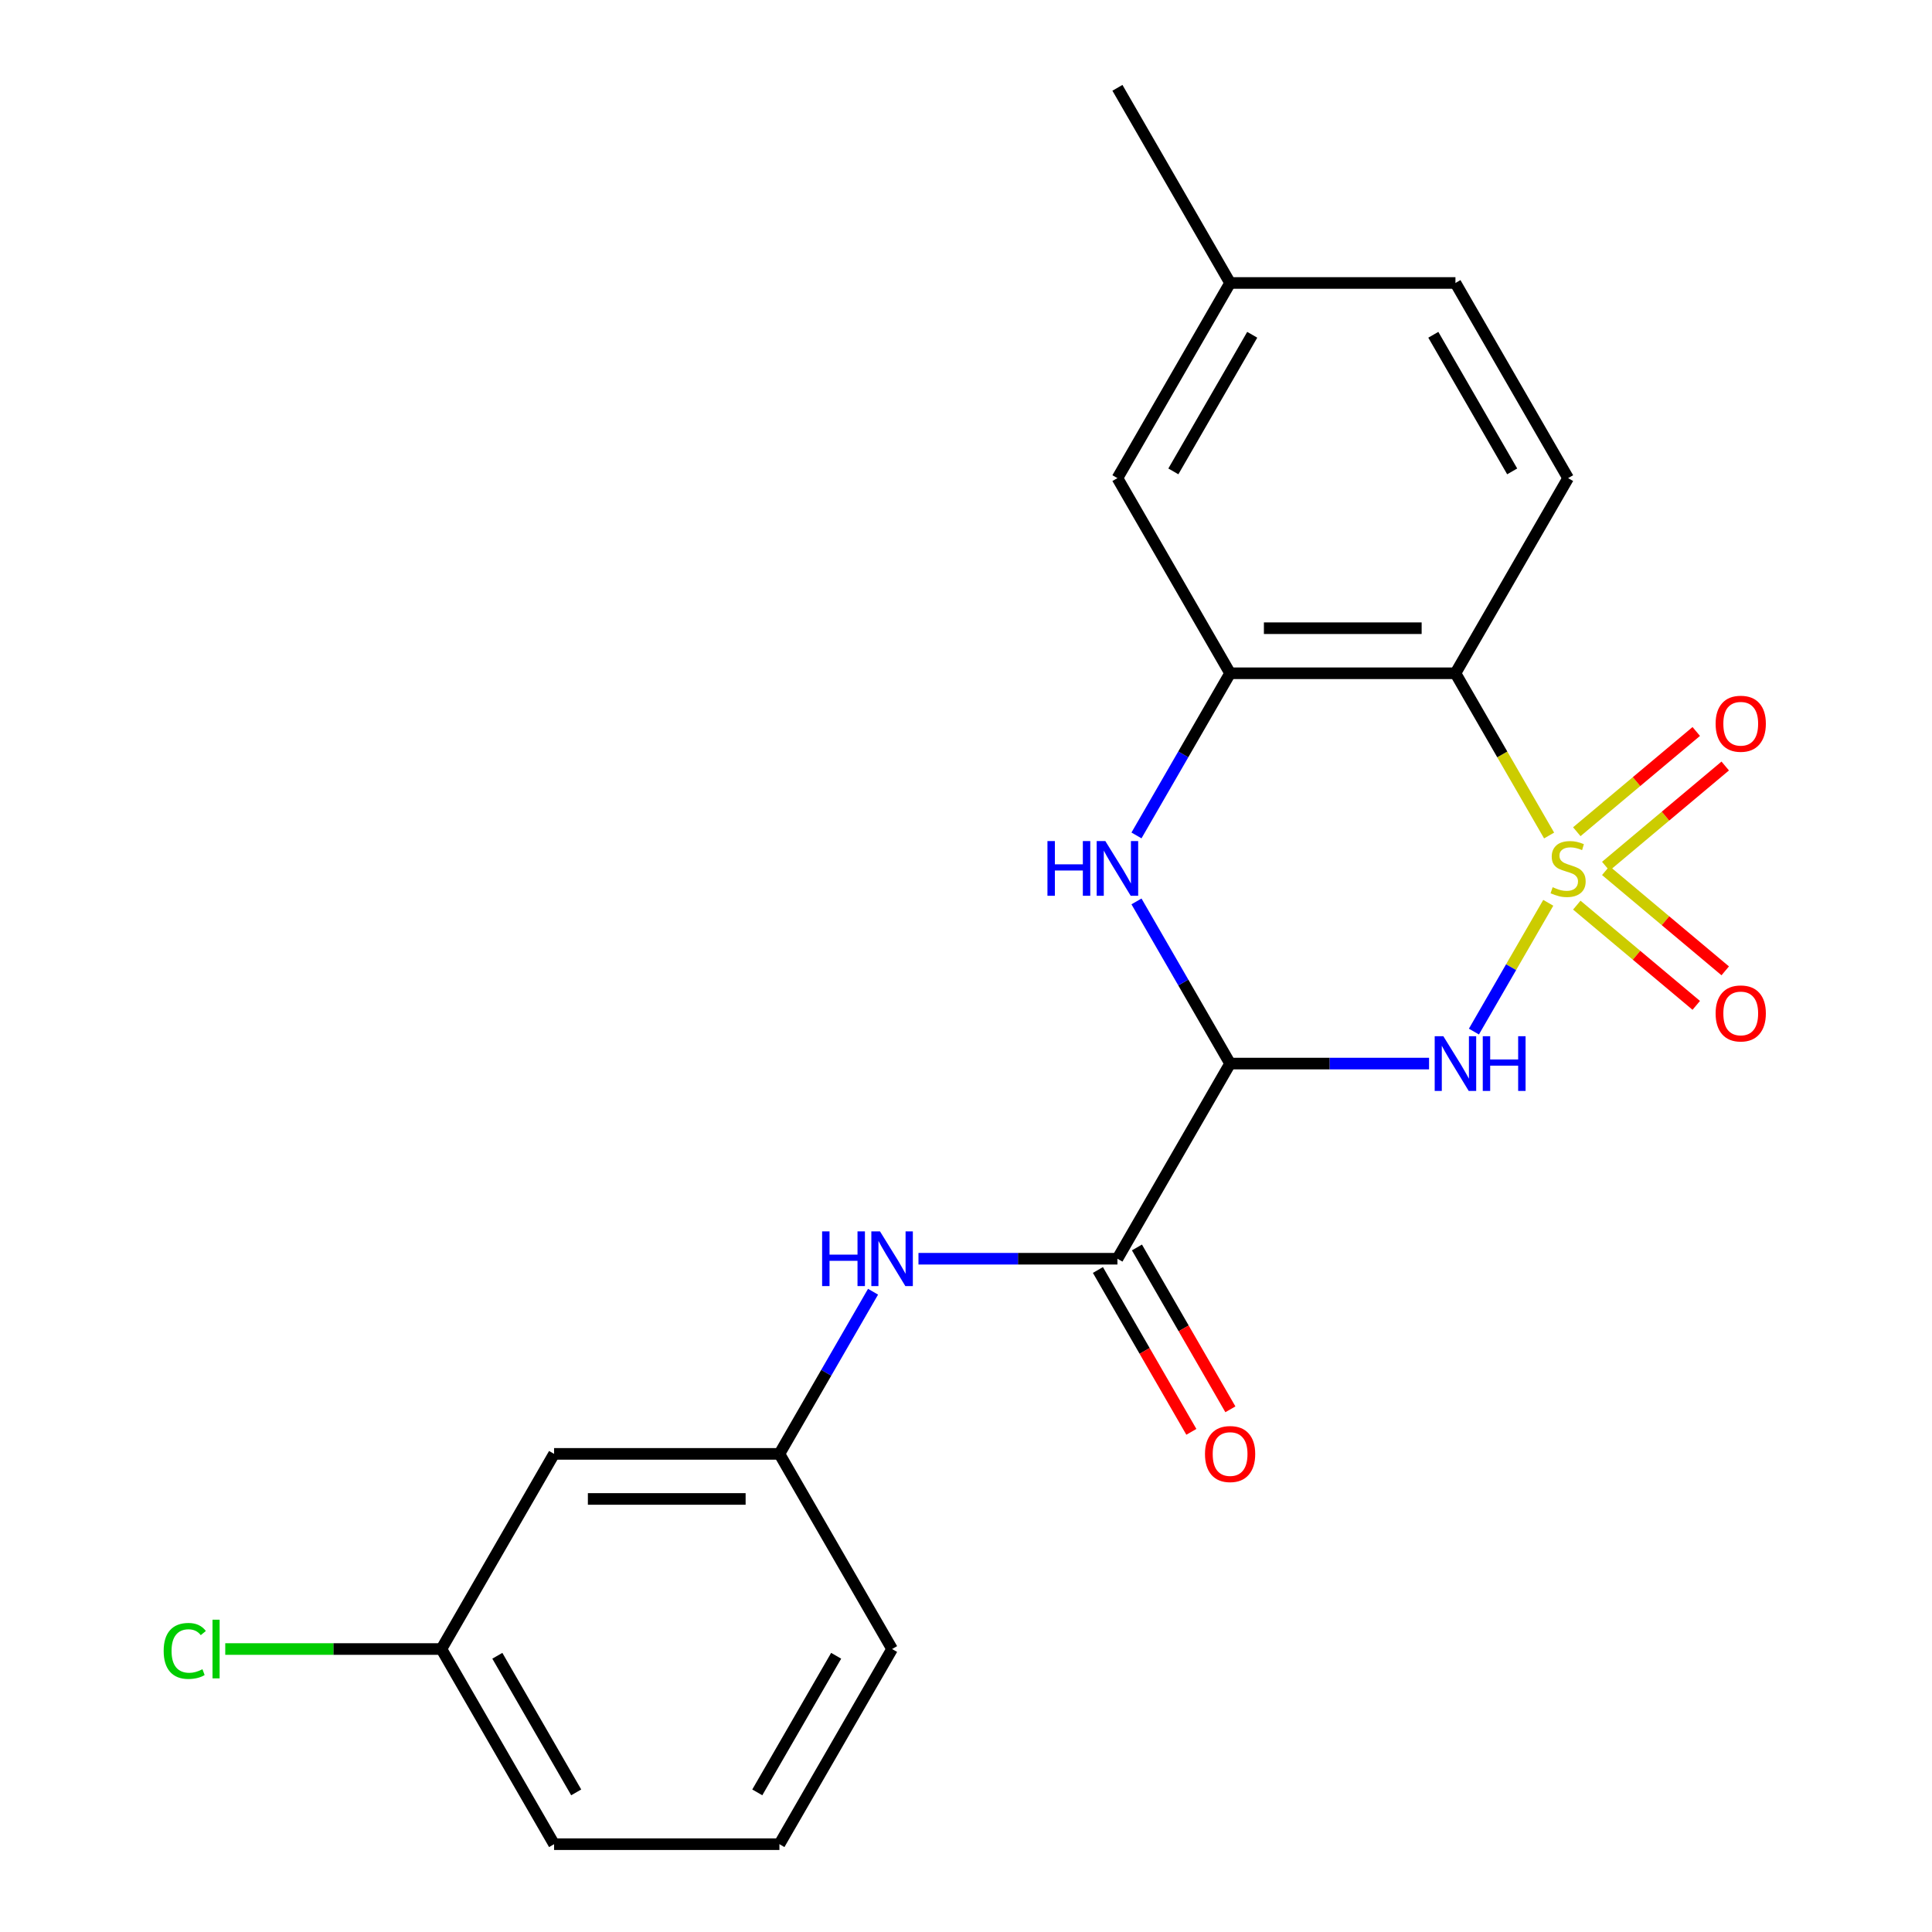 <?xml version='1.0' encoding='iso-8859-1'?>
<svg version='1.1' baseProfile='full'
              xmlns='http://www.w3.org/2000/svg'
                      xmlns:rdkit='http://www.rdkit.org/xml'
                      xmlns:xlink='http://www.w3.org/1999/xlink'
                  xml:space='preserve'
width='1000px' height='1000px' viewBox='0 0 1000 1000'>
<!-- END OF HEADER -->
<rect style='opacity:1.0;fill:#FFFFFF;stroke:none' width='1000' height='1000' x='0' y='0'> </rect>
<path class='bond-0' d='M 801.379,467.291 L 782.138,500.617' style='fill:none;fill-rule:evenodd;stroke:#CCCC00;stroke-width:6px;stroke-linecap:butt;stroke-linejoin:miter;stroke-opacity:1' />
<path class='bond-0' d='M 782.138,500.617 L 762.897,533.943' style='fill:none;fill-rule:evenodd;stroke:#0000FF;stroke-width:6px;stroke-linecap:butt;stroke-linejoin:miter;stroke-opacity:1' />
<path class='bond-2' d='M 801.817,432.459 L 777.576,390.472' style='fill:none;fill-rule:evenodd;stroke:#CCCC00;stroke-width:6px;stroke-linecap:butt;stroke-linejoin:miter;stroke-opacity:1' />
<path class='bond-2' d='M 777.576,390.472 L 753.335,348.485' style='fill:none;fill-rule:evenodd;stroke:#000000;stroke-width:6px;stroke-linecap:butt;stroke-linejoin:miter;stroke-opacity:1' />
<path class='bond-6' d='M 831.146,448.364 L 862.06,422.424' style='fill:none;fill-rule:evenodd;stroke:#CCCC00;stroke-width:6px;stroke-linecap:butt;stroke-linejoin:miter;stroke-opacity:1' />
<path class='bond-6' d='M 862.06,422.424 L 892.975,396.484' style='fill:none;fill-rule:evenodd;stroke:#FF0000;stroke-width:6px;stroke-linecap:butt;stroke-linejoin:miter;stroke-opacity:1' />
<path class='bond-6' d='M 816.152,430.494 L 847.066,404.554' style='fill:none;fill-rule:evenodd;stroke:#CCCC00;stroke-width:6px;stroke-linecap:butt;stroke-linejoin:miter;stroke-opacity:1' />
<path class='bond-6' d='M 847.066,404.554 L 877.98,378.614' style='fill:none;fill-rule:evenodd;stroke:#FF0000;stroke-width:6px;stroke-linecap:butt;stroke-linejoin:miter;stroke-opacity:1' />
<path class='bond-7' d='M 816.152,468.496 L 847.066,494.436' style='fill:none;fill-rule:evenodd;stroke:#CCCC00;stroke-width:6px;stroke-linecap:butt;stroke-linejoin:miter;stroke-opacity:1' />
<path class='bond-7' d='M 847.066,494.436 L 877.98,520.376' style='fill:none;fill-rule:evenodd;stroke:#FF0000;stroke-width:6px;stroke-linecap:butt;stroke-linejoin:miter;stroke-opacity:1' />
<path class='bond-7' d='M 831.146,450.626 L 862.06,476.566' style='fill:none;fill-rule:evenodd;stroke:#CCCC00;stroke-width:6px;stroke-linecap:butt;stroke-linejoin:miter;stroke-opacity:1' />
<path class='bond-7' d='M 862.06,476.566 L 892.975,502.506' style='fill:none;fill-rule:evenodd;stroke:#FF0000;stroke-width:6px;stroke-linecap:butt;stroke-linejoin:miter;stroke-opacity:1' />
<path class='bond-1' d='M 739.679,550.505 L 688.189,550.505' style='fill:none;fill-rule:evenodd;stroke:#0000FF;stroke-width:6px;stroke-linecap:butt;stroke-linejoin:miter;stroke-opacity:1' />
<path class='bond-1' d='M 688.189,550.505 L 636.698,550.505' style='fill:none;fill-rule:evenodd;stroke:#000000;stroke-width:6px;stroke-linecap:butt;stroke-linejoin:miter;stroke-opacity:1' />
<path class='bond-5' d='M 636.698,550.505 L 578.38,651.515' style='fill:none;fill-rule:evenodd;stroke:#000000;stroke-width:6px;stroke-linecap:butt;stroke-linejoin:miter;stroke-opacity:1' />
<path class='bond-22' d='M 636.698,550.505 L 612.469,508.538' style='fill:none;fill-rule:evenodd;stroke:#000000;stroke-width:6px;stroke-linecap:butt;stroke-linejoin:miter;stroke-opacity:1' />
<path class='bond-22' d='M 612.469,508.538 L 588.239,466.571' style='fill:none;fill-rule:evenodd;stroke:#0000FF;stroke-width:6px;stroke-linecap:butt;stroke-linejoin:miter;stroke-opacity:1' />
<path class='bond-4' d='M 753.335,348.485 L 636.698,348.485' style='fill:none;fill-rule:evenodd;stroke:#000000;stroke-width:6px;stroke-linecap:butt;stroke-linejoin:miter;stroke-opacity:1' />
<path class='bond-4' d='M 735.839,325.158 L 654.194,325.158' style='fill:none;fill-rule:evenodd;stroke:#000000;stroke-width:6px;stroke-linecap:butt;stroke-linejoin:miter;stroke-opacity:1' />
<path class='bond-9' d='M 753.335,348.485 L 811.653,247.475' style='fill:none;fill-rule:evenodd;stroke:#000000;stroke-width:6px;stroke-linecap:butt;stroke-linejoin:miter;stroke-opacity:1' />
<path class='bond-3' d='M 588.239,432.419 L 612.469,390.452' style='fill:none;fill-rule:evenodd;stroke:#0000FF;stroke-width:6px;stroke-linecap:butt;stroke-linejoin:miter;stroke-opacity:1' />
<path class='bond-3' d='M 612.469,390.452 L 636.698,348.485' style='fill:none;fill-rule:evenodd;stroke:#000000;stroke-width:6px;stroke-linecap:butt;stroke-linejoin:miter;stroke-opacity:1' />
<path class='bond-10' d='M 636.698,348.485 L 578.38,247.475' style='fill:none;fill-rule:evenodd;stroke:#000000;stroke-width:6px;stroke-linecap:butt;stroke-linejoin:miter;stroke-opacity:1' />
<path class='bond-8' d='M 578.38,651.515 L 526.89,651.515' style='fill:none;fill-rule:evenodd;stroke:#000000;stroke-width:6px;stroke-linecap:butt;stroke-linejoin:miter;stroke-opacity:1' />
<path class='bond-8' d='M 526.89,651.515 L 475.4,651.515' style='fill:none;fill-rule:evenodd;stroke:#0000FF;stroke-width:6px;stroke-linecap:butt;stroke-linejoin:miter;stroke-opacity:1' />
<path class='bond-12' d='M 568.279,657.347 L 592.463,699.234' style='fill:none;fill-rule:evenodd;stroke:#000000;stroke-width:6px;stroke-linecap:butt;stroke-linejoin:miter;stroke-opacity:1' />
<path class='bond-12' d='M 592.463,699.234 L 616.646,741.121' style='fill:none;fill-rule:evenodd;stroke:#FF0000;stroke-width:6px;stroke-linecap:butt;stroke-linejoin:miter;stroke-opacity:1' />
<path class='bond-12' d='M 588.481,645.683 L 612.665,687.57' style='fill:none;fill-rule:evenodd;stroke:#000000;stroke-width:6px;stroke-linecap:butt;stroke-linejoin:miter;stroke-opacity:1' />
<path class='bond-12' d='M 612.665,687.57 L 636.848,729.458' style='fill:none;fill-rule:evenodd;stroke:#FF0000;stroke-width:6px;stroke-linecap:butt;stroke-linejoin:miter;stroke-opacity:1' />
<path class='bond-11' d='M 451.885,668.591 L 427.655,710.558' style='fill:none;fill-rule:evenodd;stroke:#0000FF;stroke-width:6px;stroke-linecap:butt;stroke-linejoin:miter;stroke-opacity:1' />
<path class='bond-11' d='M 427.655,710.558 L 403.426,752.525' style='fill:none;fill-rule:evenodd;stroke:#000000;stroke-width:6px;stroke-linecap:butt;stroke-linejoin:miter;stroke-opacity:1' />
<path class='bond-15' d='M 811.653,247.475 L 753.335,146.465' style='fill:none;fill-rule:evenodd;stroke:#000000;stroke-width:6px;stroke-linecap:butt;stroke-linejoin:miter;stroke-opacity:1' />
<path class='bond-15' d='M 782.703,243.987 L 741.881,173.28' style='fill:none;fill-rule:evenodd;stroke:#000000;stroke-width:6px;stroke-linecap:butt;stroke-linejoin:miter;stroke-opacity:1' />
<path class='bond-23' d='M 578.38,247.475 L 636.698,146.465' style='fill:none;fill-rule:evenodd;stroke:#000000;stroke-width:6px;stroke-linecap:butt;stroke-linejoin:miter;stroke-opacity:1' />
<path class='bond-23' d='M 607.33,243.987 L 648.153,173.28' style='fill:none;fill-rule:evenodd;stroke:#000000;stroke-width:6px;stroke-linecap:butt;stroke-linejoin:miter;stroke-opacity:1' />
<path class='bond-13' d='M 403.426,752.525 L 286.789,752.525' style='fill:none;fill-rule:evenodd;stroke:#000000;stroke-width:6px;stroke-linecap:butt;stroke-linejoin:miter;stroke-opacity:1' />
<path class='bond-13' d='M 385.93,775.853 L 304.285,775.853' style='fill:none;fill-rule:evenodd;stroke:#000000;stroke-width:6px;stroke-linecap:butt;stroke-linejoin:miter;stroke-opacity:1' />
<path class='bond-19' d='M 403.426,752.525 L 461.744,853.535' style='fill:none;fill-rule:evenodd;stroke:#000000;stroke-width:6px;stroke-linecap:butt;stroke-linejoin:miter;stroke-opacity:1' />
<path class='bond-14' d='M 286.789,752.525 L 228.471,853.535' style='fill:none;fill-rule:evenodd;stroke:#000000;stroke-width:6px;stroke-linecap:butt;stroke-linejoin:miter;stroke-opacity:1' />
<path class='bond-17' d='M 228.471,853.535 L 172.531,853.535' style='fill:none;fill-rule:evenodd;stroke:#000000;stroke-width:6px;stroke-linecap:butt;stroke-linejoin:miter;stroke-opacity:1' />
<path class='bond-17' d='M 172.531,853.535 L 116.59,853.535' style='fill:none;fill-rule:evenodd;stroke:#00CC00;stroke-width:6px;stroke-linecap:butt;stroke-linejoin:miter;stroke-opacity:1' />
<path class='bond-24' d='M 228.471,853.535 L 286.789,954.545' style='fill:none;fill-rule:evenodd;stroke:#000000;stroke-width:6px;stroke-linecap:butt;stroke-linejoin:miter;stroke-opacity:1' />
<path class='bond-24' d='M 257.421,857.023 L 298.244,927.73' style='fill:none;fill-rule:evenodd;stroke:#000000;stroke-width:6px;stroke-linecap:butt;stroke-linejoin:miter;stroke-opacity:1' />
<path class='bond-16' d='M 753.335,146.465 L 636.698,146.465' style='fill:none;fill-rule:evenodd;stroke:#000000;stroke-width:6px;stroke-linecap:butt;stroke-linejoin:miter;stroke-opacity:1' />
<path class='bond-21' d='M 636.698,146.465 L 578.38,45.455' style='fill:none;fill-rule:evenodd;stroke:#000000;stroke-width:6px;stroke-linecap:butt;stroke-linejoin:miter;stroke-opacity:1' />
<path class='bond-18' d='M 403.426,954.545 L 461.744,853.535' style='fill:none;fill-rule:evenodd;stroke:#000000;stroke-width:6px;stroke-linecap:butt;stroke-linejoin:miter;stroke-opacity:1' />
<path class='bond-18' d='M 391.971,927.73 L 432.794,857.023' style='fill:none;fill-rule:evenodd;stroke:#000000;stroke-width:6px;stroke-linecap:butt;stroke-linejoin:miter;stroke-opacity:1' />
<path class='bond-20' d='M 403.426,954.545 L 286.789,954.545' style='fill:none;fill-rule:evenodd;stroke:#000000;stroke-width:6px;stroke-linecap:butt;stroke-linejoin:miter;stroke-opacity:1' />
<path  class='atom-0' d='M 803.653 459.215
Q 803.973 459.335, 805.293 459.895
Q 806.613 460.455, 808.053 460.815
Q 809.533 461.135, 810.973 461.135
Q 813.653 461.135, 815.213 459.855
Q 816.773 458.535, 816.773 456.255
Q 816.773 454.695, 815.973 453.735
Q 815.213 452.775, 814.013 452.255
Q 812.813 451.735, 810.813 451.135
Q 808.293 450.375, 806.773 449.655
Q 805.293 448.935, 804.213 447.415
Q 803.173 445.895, 803.173 443.335
Q 803.173 439.775, 805.573 437.575
Q 808.013 435.375, 812.813 435.375
Q 816.093 435.375, 819.813 436.935
L 818.893 440.015
Q 815.493 438.615, 812.933 438.615
Q 810.173 438.615, 808.653 439.775
Q 807.133 440.895, 807.173 442.855
Q 807.173 444.375, 807.933 445.295
Q 808.733 446.215, 809.853 446.735
Q 811.013 447.255, 812.933 447.855
Q 815.493 448.655, 817.013 449.455
Q 818.533 450.255, 819.613 451.895
Q 820.733 453.495, 820.733 456.255
Q 820.733 460.175, 818.093 462.295
Q 815.493 464.375, 811.133 464.375
Q 808.613 464.375, 806.693 463.815
Q 804.813 463.295, 802.573 462.375
L 803.653 459.215
' fill='#CCCC00'/>
<path  class='atom-1' d='M 747.075 536.345
L 756.355 551.345
Q 757.275 552.825, 758.755 555.505
Q 760.235 558.185, 760.315 558.345
L 760.315 536.345
L 764.075 536.345
L 764.075 564.665
L 760.195 564.665
L 750.235 548.265
Q 749.075 546.345, 747.835 544.145
Q 746.635 541.945, 746.275 541.265
L 746.275 564.665
L 742.595 564.665
L 742.595 536.345
L 747.075 536.345
' fill='#0000FF'/>
<path  class='atom-1' d='M 767.475 536.345
L 771.315 536.345
L 771.315 548.385
L 785.795 548.385
L 785.795 536.345
L 789.635 536.345
L 789.635 564.665
L 785.795 564.665
L 785.795 551.585
L 771.315 551.585
L 771.315 564.665
L 767.475 564.665
L 767.475 536.345
' fill='#0000FF'/>
<path  class='atom-4' d='M 542.16 435.335
L 546 435.335
L 546 447.375
L 560.48 447.375
L 560.48 435.335
L 564.32 435.335
L 564.32 463.655
L 560.48 463.655
L 560.48 450.575
L 546 450.575
L 546 463.655
L 542.16 463.655
L 542.16 435.335
' fill='#0000FF'/>
<path  class='atom-4' d='M 572.12 435.335
L 581.4 450.335
Q 582.32 451.815, 583.8 454.495
Q 585.28 457.175, 585.36 457.335
L 585.36 435.335
L 589.12 435.335
L 589.12 463.655
L 585.24 463.655
L 575.28 447.255
Q 574.12 445.335, 572.88 443.135
Q 571.68 440.935, 571.32 440.255
L 571.32 463.655
L 567.64 463.655
L 567.64 435.335
L 572.12 435.335
' fill='#0000FF'/>
<path  class='atom-7' d='M 888.002 374.603
Q 888.002 367.803, 891.362 364.003
Q 894.722 360.203, 901.002 360.203
Q 907.282 360.203, 910.642 364.003
Q 914.002 367.803, 914.002 374.603
Q 914.002 381.483, 910.602 385.403
Q 907.202 389.283, 901.002 389.283
Q 894.762 389.283, 891.362 385.403
Q 888.002 381.523, 888.002 374.603
M 901.002 386.083
Q 905.322 386.083, 907.642 383.203
Q 910.002 380.283, 910.002 374.603
Q 910.002 369.043, 907.642 366.243
Q 905.322 363.403, 901.002 363.403
Q 896.682 363.403, 894.322 366.203
Q 892.002 369.003, 892.002 374.603
Q 892.002 380.323, 894.322 383.203
Q 896.682 386.083, 901.002 386.083
' fill='#FF0000'/>
<path  class='atom-8' d='M 888.002 524.547
Q 888.002 517.747, 891.362 513.947
Q 894.722 510.147, 901.002 510.147
Q 907.282 510.147, 910.642 513.947
Q 914.002 517.747, 914.002 524.547
Q 914.002 531.427, 910.602 535.347
Q 907.202 539.227, 901.002 539.227
Q 894.762 539.227, 891.362 535.347
Q 888.002 531.467, 888.002 524.547
M 901.002 536.027
Q 905.322 536.027, 907.642 533.147
Q 910.002 530.227, 910.002 524.547
Q 910.002 518.987, 907.642 516.187
Q 905.322 513.347, 901.002 513.347
Q 896.682 513.347, 894.322 516.147
Q 892.002 518.947, 892.002 524.547
Q 892.002 530.267, 894.322 533.147
Q 896.682 536.027, 901.002 536.027
' fill='#FF0000'/>
<path  class='atom-9' d='M 425.524 637.355
L 429.364 637.355
L 429.364 649.395
L 443.844 649.395
L 443.844 637.355
L 447.684 637.355
L 447.684 665.675
L 443.844 665.675
L 443.844 652.595
L 429.364 652.595
L 429.364 665.675
L 425.524 665.675
L 425.524 637.355
' fill='#0000FF'/>
<path  class='atom-9' d='M 455.484 637.355
L 464.764 652.355
Q 465.684 653.835, 467.164 656.515
Q 468.644 659.195, 468.724 659.355
L 468.724 637.355
L 472.484 637.355
L 472.484 665.675
L 468.604 665.675
L 458.644 649.275
Q 457.484 647.355, 456.244 645.155
Q 455.044 642.955, 454.684 642.275
L 454.684 665.675
L 451.004 665.675
L 451.004 637.355
L 455.484 637.355
' fill='#0000FF'/>
<path  class='atom-13' d='M 623.698 752.605
Q 623.698 745.805, 627.058 742.005
Q 630.418 738.205, 636.698 738.205
Q 642.978 738.205, 646.338 742.005
Q 649.698 745.805, 649.698 752.605
Q 649.698 759.485, 646.298 763.405
Q 642.898 767.285, 636.698 767.285
Q 630.458 767.285, 627.058 763.405
Q 623.698 759.525, 623.698 752.605
M 636.698 764.085
Q 641.018 764.085, 643.338 761.205
Q 645.698 758.285, 645.698 752.605
Q 645.698 747.045, 643.338 744.245
Q 641.018 741.405, 636.698 741.405
Q 632.378 741.405, 630.018 744.205
Q 627.698 747.005, 627.698 752.605
Q 627.698 758.325, 630.018 761.205
Q 632.378 764.085, 636.698 764.085
' fill='#FF0000'/>
<path  class='atom-18' d='M 84.715 854.515
Q 84.715 847.475, 87.995 843.795
Q 91.315 840.075, 97.595 840.075
Q 103.435 840.075, 106.555 844.195
L 103.915 846.355
Q 101.635 843.355, 97.595 843.355
Q 93.315 843.355, 91.035 846.235
Q 88.795 849.075, 88.795 854.515
Q 88.795 860.115, 91.115 862.995
Q 93.475 865.875, 98.035 865.875
Q 101.155 865.875, 104.795 863.995
L 105.915 866.995
Q 104.435 867.955, 102.195 868.515
Q 99.955 869.075, 97.475 869.075
Q 91.315 869.075, 87.995 865.315
Q 84.715 861.555, 84.715 854.515
' fill='#00CC00'/>
<path  class='atom-18' d='M 109.995 838.355
L 113.675 838.355
L 113.675 868.715
L 109.995 868.715
L 109.995 838.355
' fill='#00CC00'/>
</svg>
